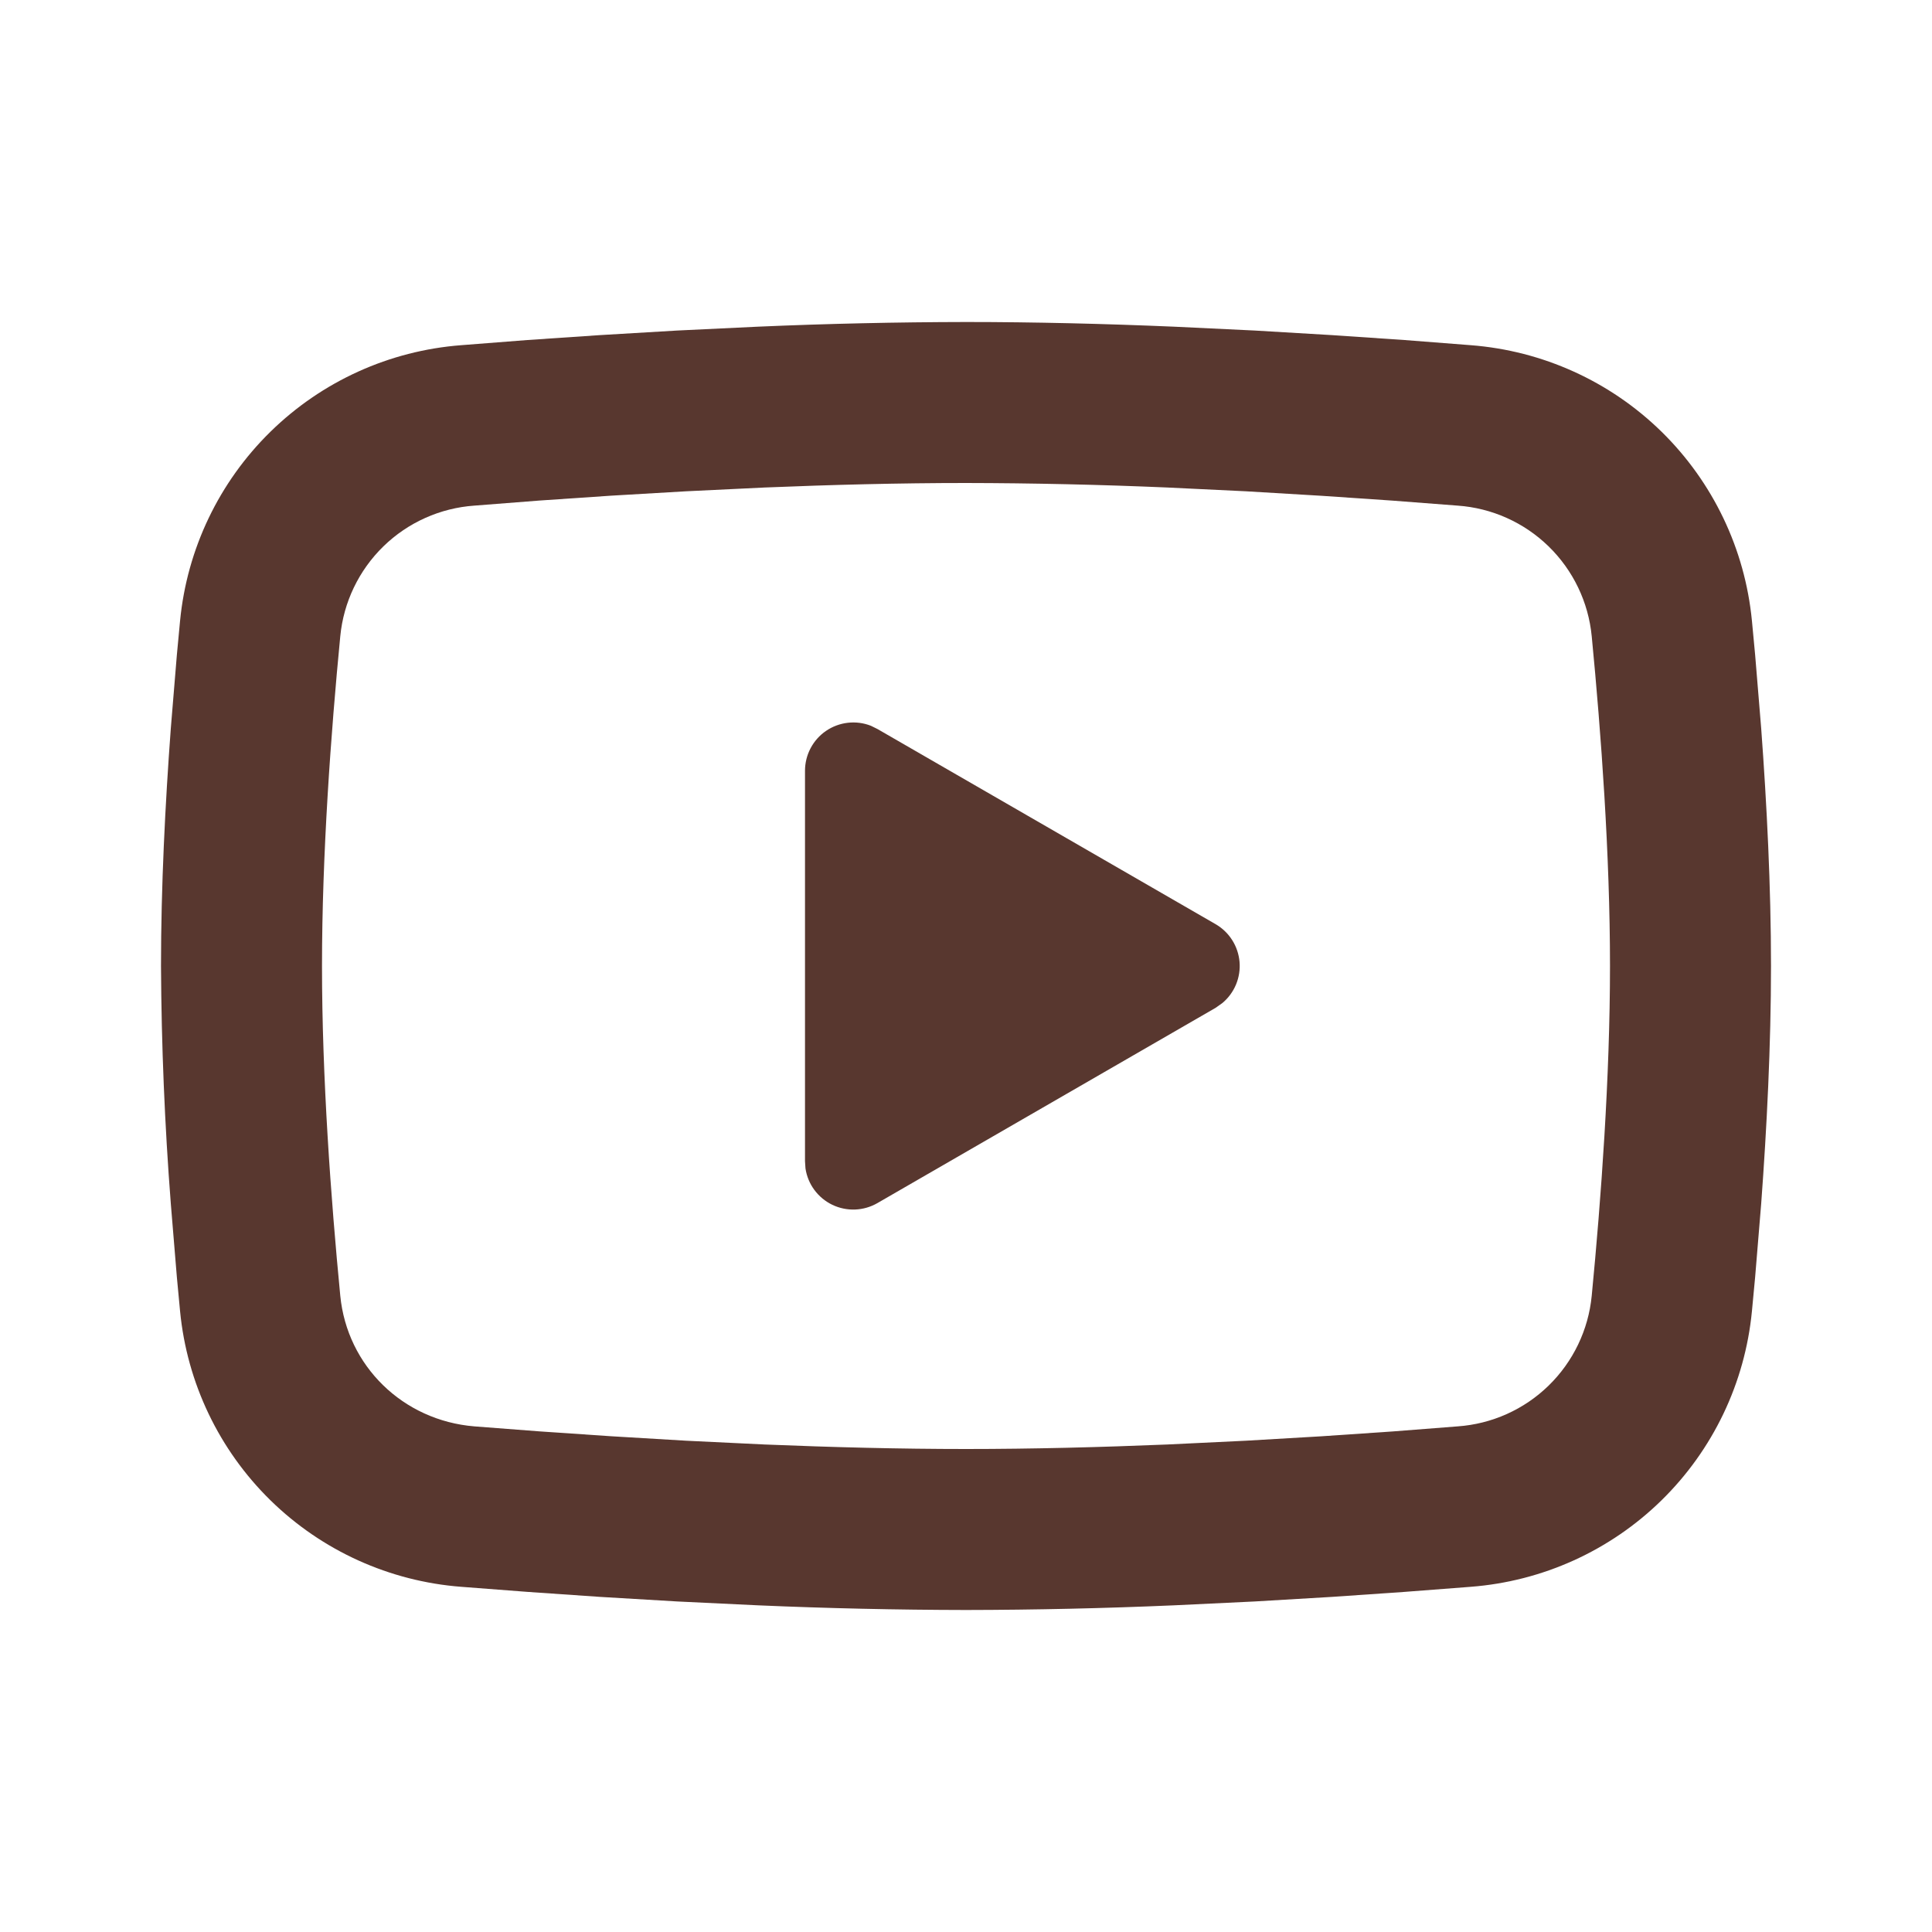 <svg xmlns="http://www.w3.org/2000/svg" width="96" height="96" viewBox="0 0 96 96" fill="none"><path d="M48 16C51.42 16 54.928 16.088 58.328 16.232L62.344 16.424L66.188 16.652L69.788 16.896L73.076 17.152C76.645 17.424 80.003 18.946 82.56 21.45C85.116 23.955 86.707 27.282 87.052 30.844L87.212 32.544L87.512 36.184C87.792 39.956 88 44.068 88 48C88 51.932 87.792 56.044 87.512 59.816L87.212 63.456L87.052 65.156C86.707 68.719 85.116 72.046 82.558 74.551C80.001 77.056 76.641 78.577 73.072 78.848L69.792 79.1L66.192 79.348L62.344 79.576L58.328 79.768C54.887 79.917 51.444 79.994 48 80C44.556 79.994 41.113 79.917 37.672 79.768L33.656 79.576L29.812 79.348L26.212 79.1L22.924 78.848C19.355 78.576 15.997 77.054 13.44 74.55C10.884 72.045 9.293 68.718 8.948 65.156L8.788 63.456L8.488 59.816C8.183 55.885 8.021 51.943 8 48C8 44.068 8.208 39.956 8.488 36.184L8.788 32.544L8.948 30.844C9.293 27.282 10.883 23.956 13.439 21.452C15.995 18.947 19.352 17.424 22.92 17.152L26.204 16.896L29.804 16.652L33.652 16.424L37.668 16.232C41.11 16.083 44.555 16.006 48 16ZM48 24C44.7 24 41.304 24.088 38 24.224L34.088 24.412L30.332 24.632L26.804 24.872L23.572 25.124C21.873 25.243 20.271 25.96 19.051 27.149C17.831 28.338 17.071 29.921 16.908 31.616C16.44 36.452 16 42.472 16 48C16 53.528 16.44 59.548 16.908 64.384C17.248 67.872 20.016 70.584 23.572 70.876L26.804 71.124L30.332 71.364L34.088 71.588L38 71.776C41.304 71.912 44.7 72 48 72C51.3 72 54.696 71.912 58 71.776L61.912 71.588L65.668 71.368L69.196 71.128L72.428 70.876C74.127 70.757 75.729 70.04 76.949 68.851C78.169 67.662 78.929 66.079 79.092 64.384C79.56 59.548 80 53.528 80 48C80 42.472 79.56 36.452 79.092 31.616C78.929 29.921 78.169 28.338 76.949 27.149C75.729 25.96 74.127 25.243 72.428 25.124L69.196 24.876L65.668 24.636L61.912 24.412L58 24.224C54.669 24.081 51.334 24.006 48 24ZM40 38.3C40 37.909 40.095 37.524 40.278 37.178C40.46 36.833 40.724 36.536 41.047 36.316C41.37 36.096 41.742 35.958 42.13 35.914C42.519 35.87 42.912 35.921 43.276 36.064L43.6 36.224L60.4 45.92C60.734 46.113 61.018 46.384 61.225 46.71C61.432 47.035 61.558 47.407 61.592 47.791C61.625 48.176 61.565 48.563 61.417 48.92C61.269 49.277 61.036 49.592 60.74 49.84L60.4 50.08L43.6 59.78C43.261 59.976 42.88 60.086 42.489 60.101C42.098 60.116 41.71 60.035 41.357 59.866C41.005 59.696 40.699 59.443 40.466 59.128C40.234 58.814 40.082 58.447 40.024 58.06L40 57.7V38.3Z" fill="#58372F"></path></svg>
